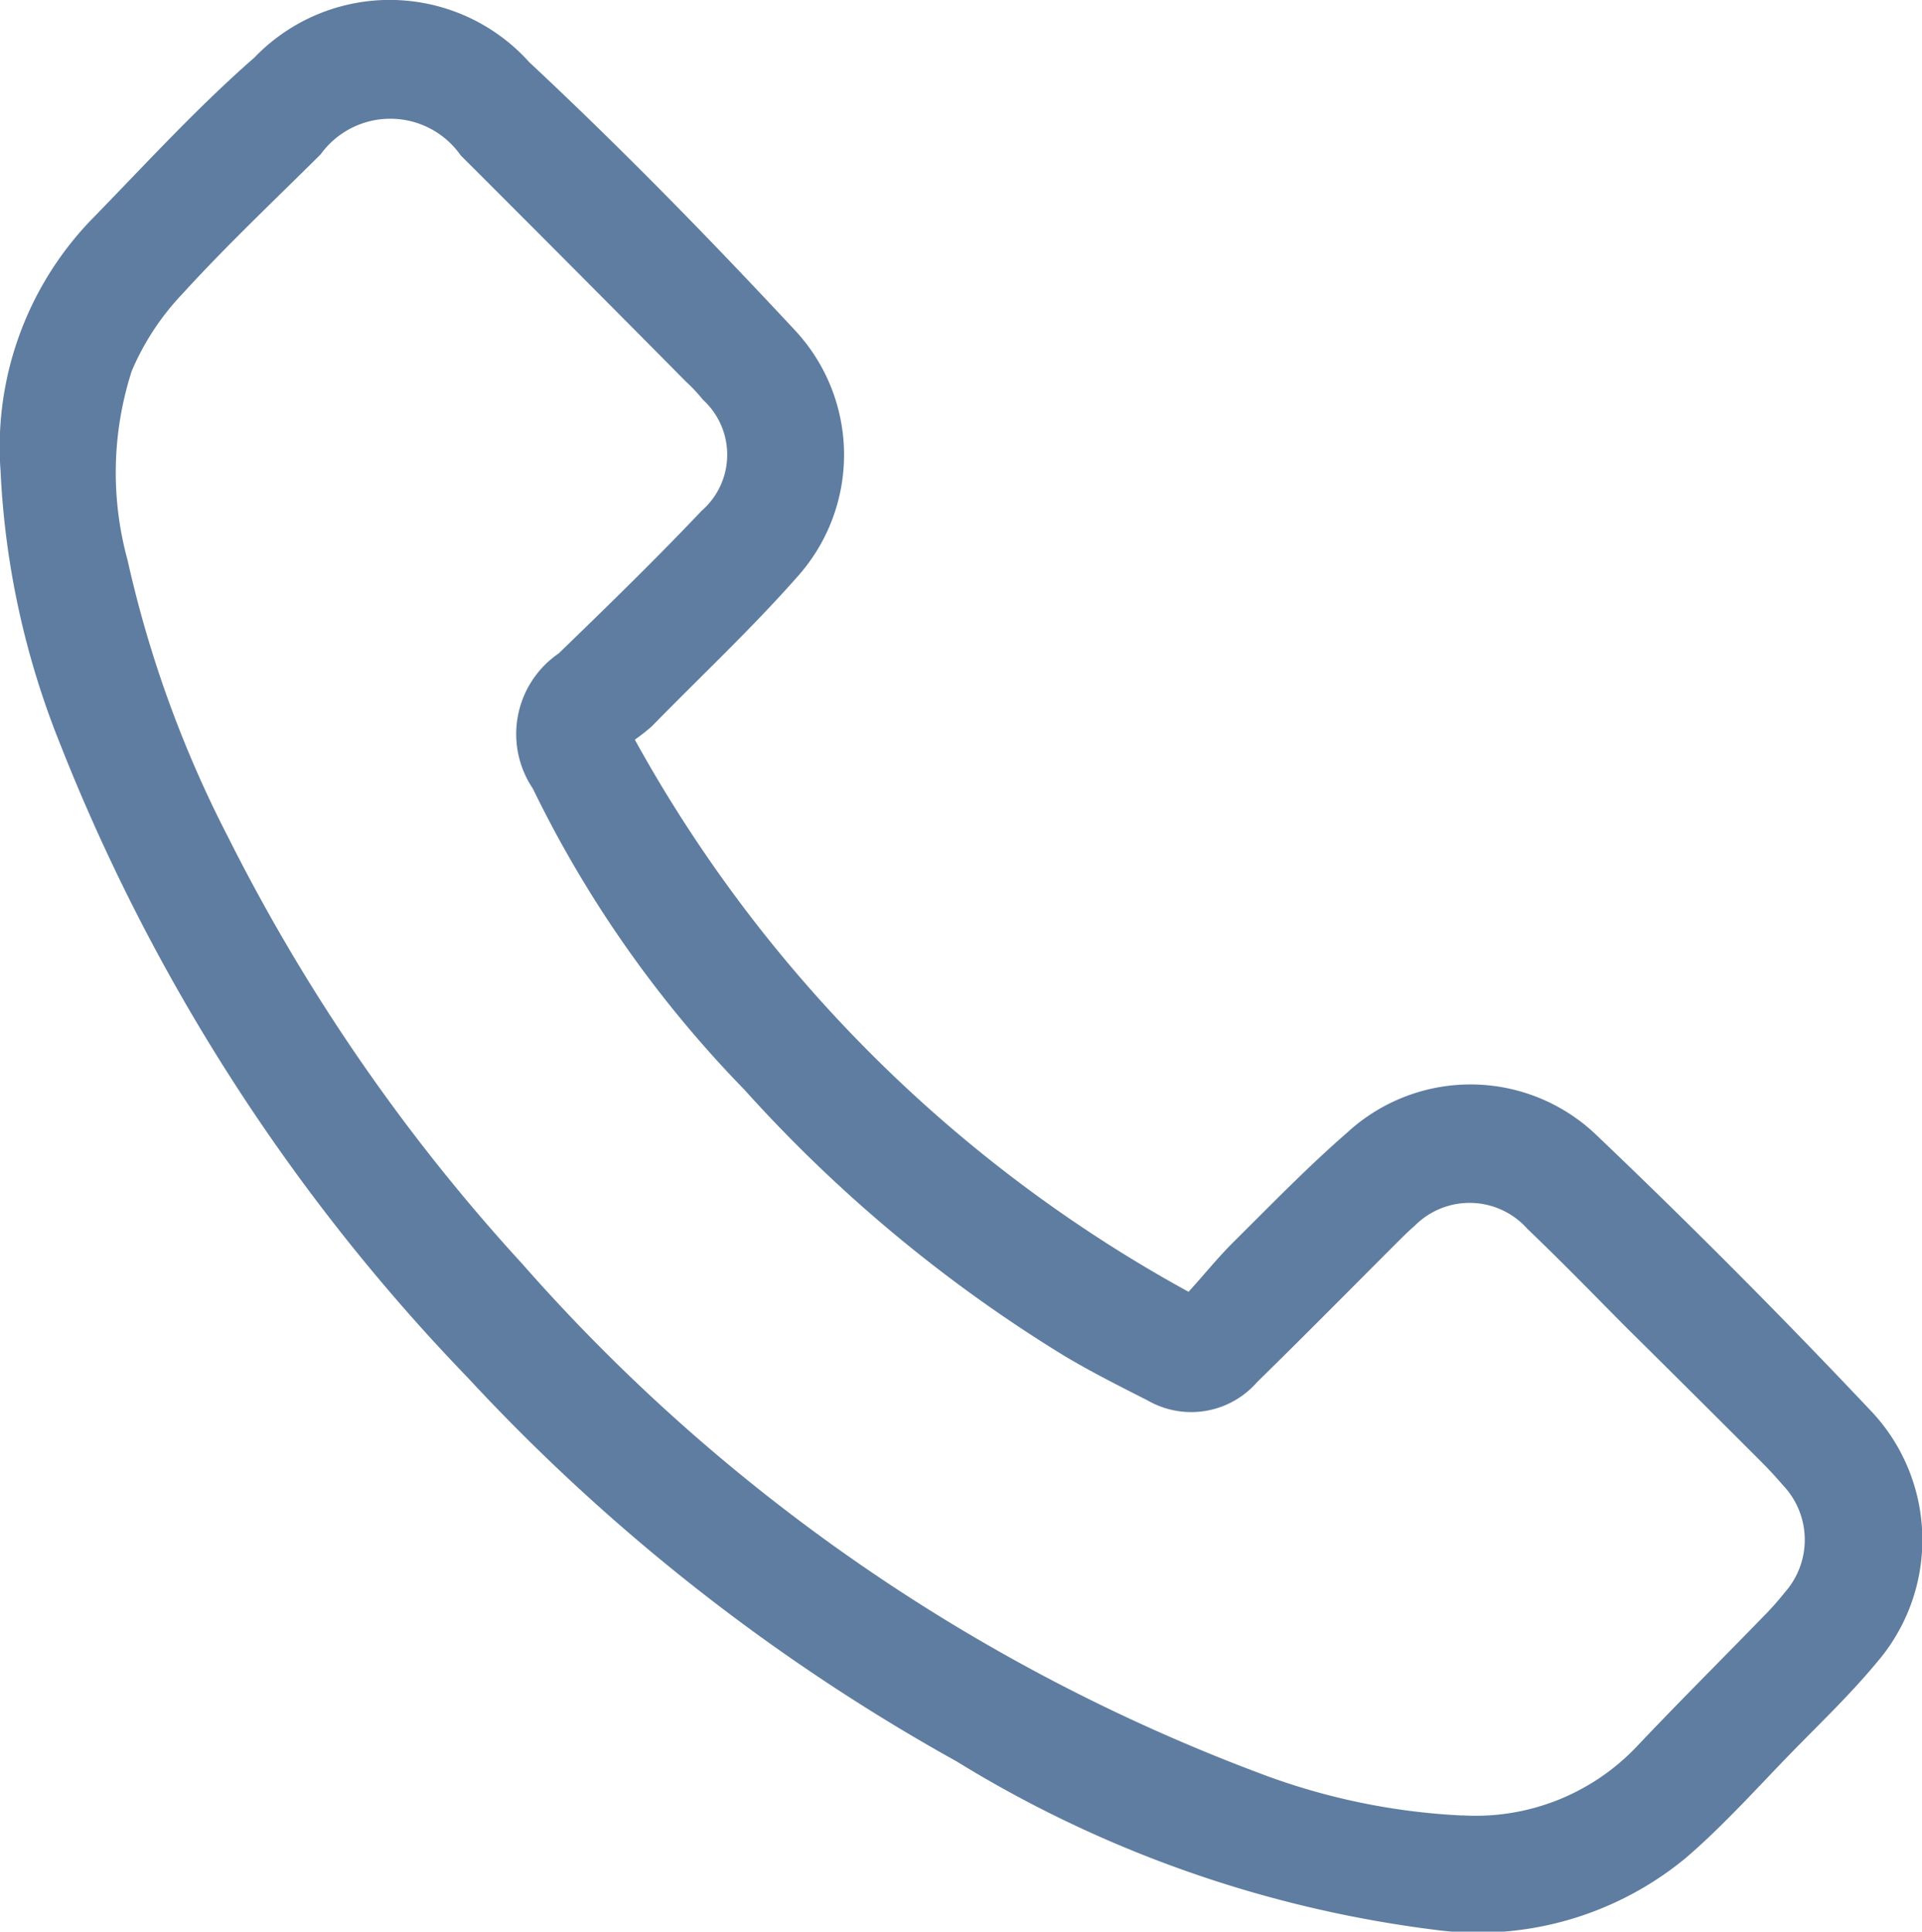 <svg xmlns="http://www.w3.org/2000/svg" xmlns:xlink="http://www.w3.org/1999/xlink" width="19.9" height="20" viewBox="0 0 19.9 20">
  <defs>
    <clipPath id="clip-path">
      <path id="Pfad_2" data-name="Pfad 2" d="M0,13.589H19.9v-20H0Z" transform="translate(0 6.411)" fill="#5f7da0"/>
    </clipPath>
  </defs>
  <g id="Gruppe_12" data-name="Gruppe 12" transform="translate(0 6.411)">
    <g id="Gruppe_11" data-name="Gruppe 11" transform="translate(0 -6.411)" clip-path="url(#clip-path)">
      <g id="Gruppe_10" data-name="Gruppe 10" transform="translate(-0.001 0)">
        <path id="Pfad_1" data-name="Pfad 1" d="M4.465,5.2A14.5,14.5,0,0,0,10.2,10.92c.165-.181.312-.365.477-.527.384-.381.758-.767,1.164-1.12a1.884,1.884,0,0,1,2.583.025q1.469,1.4,2.861,2.876a1.942,1.942,0,0,1,.044,2.58c-.268.324-.574.618-.867.917-.365.374-.718.771-1.114,1.111a3.379,3.379,0,0,1-2.611.742A12.377,12.377,0,0,1,7.8,15.783a20.42,20.42,0,0,1-5.06-3.971A20.012,20.012,0,0,1-1.487,5.239,8.622,8.622,0,0,1-2.1,2.425,3.392,3.392,0,0,1-1.172-.168c.558-.571,1.1-1.167,1.7-1.691a1.942,1.942,0,0,1,2.845.047C4.328-.919,5.239.013,6.128.968a1.89,1.89,0,0,1,.016,2.555c-.474.537-1,1.029-1.5,1.541a1.976,1.976,0,0,1-.178.14m8.567,11.137a2.3,2.3,0,0,0,1.806-.711c.427-.452.867-.889,1.3-1.335a3.116,3.116,0,0,0,.234-.262.821.821,0,0,0-.022-1.114q-.108-.126-.225-.243-.7-.7-1.407-1.4c-.334-.337-.668-.68-1.011-1.008a.8.8,0,0,0-1.167-.031c-.072.062-.14.131-.209.2-.474.474-.945.951-1.423,1.419a.905.905,0,0,1-1.136.187c-.29-.147-.58-.293-.858-.459A14.948,14.948,0,0,1,5.6,8.826,11.941,11.941,0,0,1,3.411,5.71a1.012,1.012,0,0,1,.268-1.4c.5-.484,1-.97,1.479-1.476a.769.769,0,0,0,.016-1.148C5.12,1.62,5.064,1.558,5,1.5Q3.84.328,2.665-.845A.89.89,0,0,0,1.214-.857C.734-.38.241.085-.214.584a2.682,2.682,0,0,0-.527.8A3.422,3.422,0,0,0-.785,3.345,11.887,11.887,0,0,0,.257,6.215,19.425,19.425,0,0,0,3.3,10.629a19.1,19.1,0,0,0,7.652,5.282,6.83,6.83,0,0,0,2.078.431" transform="translate(2.107 2.455)" fill="#5f7da0"/>
      </g>
    </g>
  </g>
</svg>
